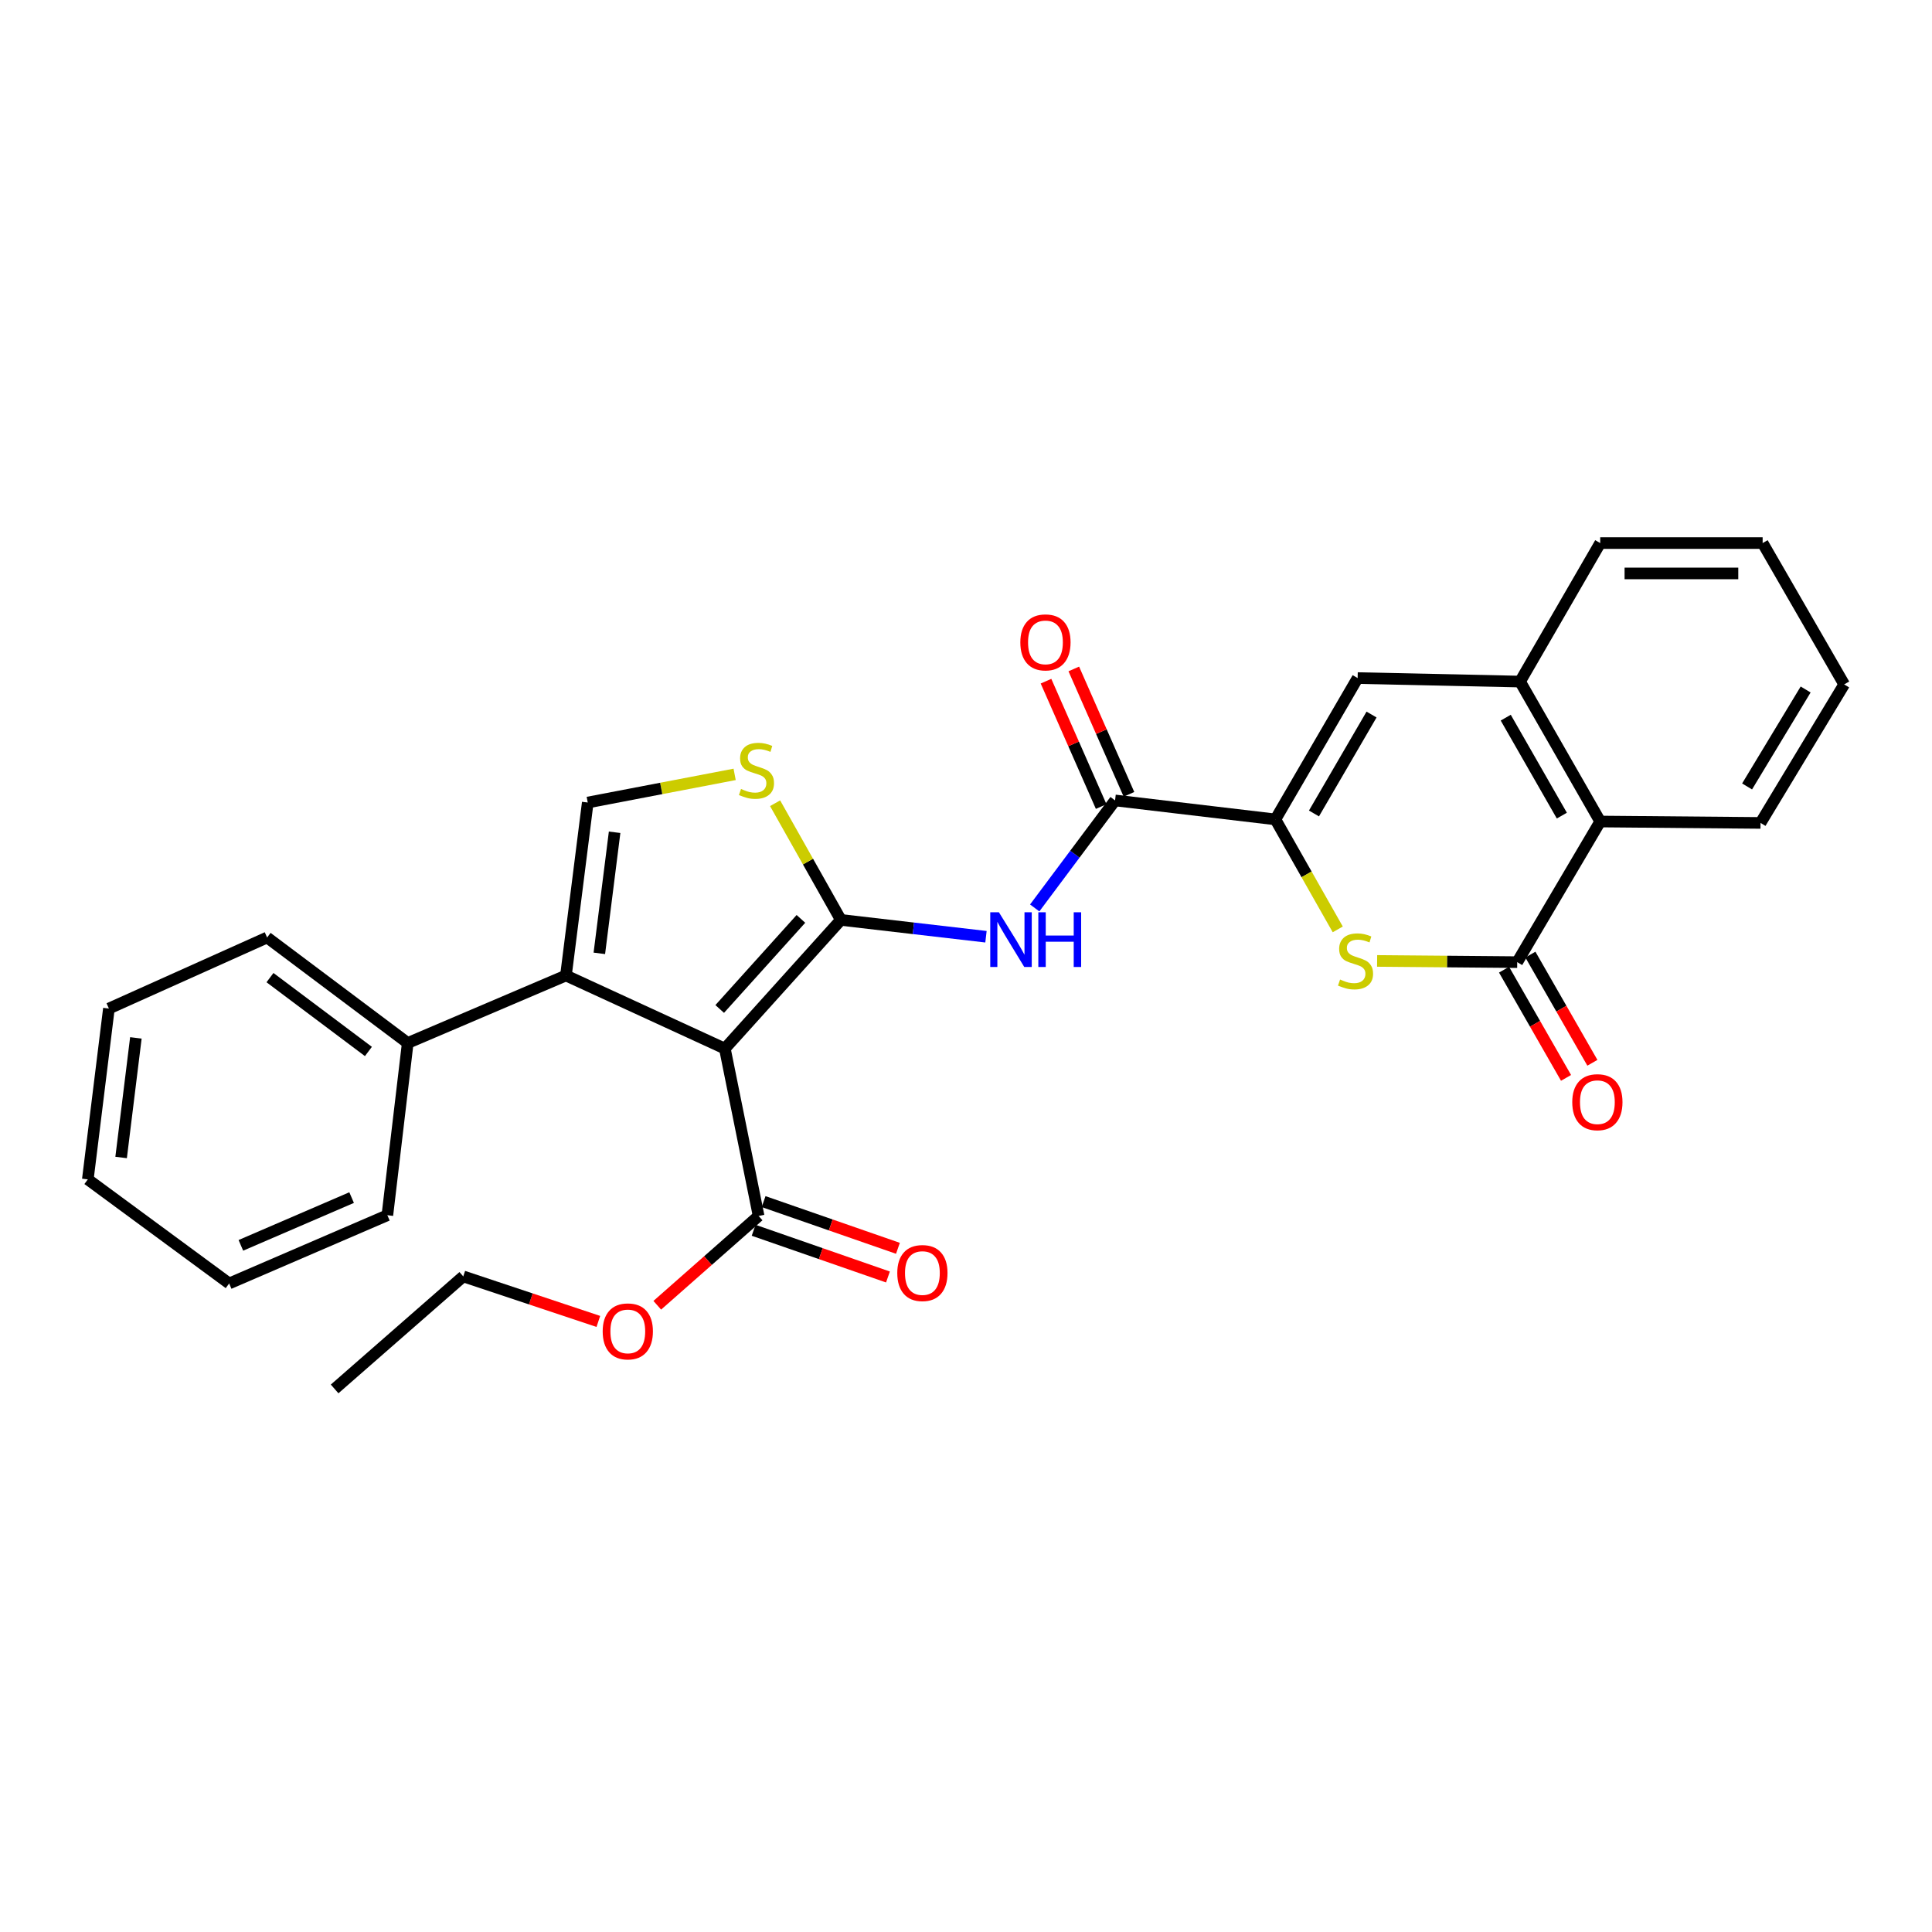 <?xml version='1.0' encoding='iso-8859-1'?>
<svg version='1.1' baseProfile='full'
              xmlns='http://www.w3.org/2000/svg'
                      xmlns:rdkit='http://www.rdkit.org/xml'
                      xmlns:xlink='http://www.w3.org/1999/xlink'
                  xml:space='preserve'
width='1000px' height='1000px' viewBox='0 0 1000 1000'>
<!-- END OF HEADER -->
<rect style='opacity:1.0;fill:#FFFFFF;stroke:none' width='1000' height='1000' x='0' y='0'> </rect>
<path class='bond-0' d='M 435.232,476.146 L 375.188,542.757' style='fill:none;fill-rule:evenodd;stroke:#000000;stroke-width:6px;stroke-linecap:butt;stroke-linejoin:miter;stroke-opacity:1' />
<path class='bond-0' d='M 414.552,475.615 L 372.521,522.242' style='fill:none;fill-rule:evenodd;stroke:#000000;stroke-width:6px;stroke-linecap:butt;stroke-linejoin:miter;stroke-opacity:1' />
<path class='bond-5' d='M 435.232,476.146 L 472.785,480.499' style='fill:none;fill-rule:evenodd;stroke:#000000;stroke-width:6px;stroke-linecap:butt;stroke-linejoin:miter;stroke-opacity:1' />
<path class='bond-5' d='M 472.785,480.499 L 510.338,484.851' style='fill:none;fill-rule:evenodd;stroke:#0000FF;stroke-width:6px;stroke-linecap:butt;stroke-linejoin:miter;stroke-opacity:1' />
<path class='bond-6' d='M 435.232,476.146 L 418.211,445.949' style='fill:none;fill-rule:evenodd;stroke:#000000;stroke-width:6px;stroke-linecap:butt;stroke-linejoin:miter;stroke-opacity:1' />
<path class='bond-6' d='M 418.211,445.949 L 401.191,415.752' style='fill:none;fill-rule:evenodd;stroke:#CCCC00;stroke-width:6px;stroke-linecap:butt;stroke-linejoin:miter;stroke-opacity:1' />
<path class='bond-1' d='M 375.188,542.757 L 292.931,504.916' style='fill:none;fill-rule:evenodd;stroke:#000000;stroke-width:6px;stroke-linecap:butt;stroke-linejoin:miter;stroke-opacity:1' />
<path class='bond-10' d='M 375.188,542.757 L 392.659,629.37' style='fill:none;fill-rule:evenodd;stroke:#000000;stroke-width:6px;stroke-linecap:butt;stroke-linejoin:miter;stroke-opacity:1' />
<path class='bond-14' d='M 292.931,504.916 L 211.041,539.858' style='fill:none;fill-rule:evenodd;stroke:#000000;stroke-width:6px;stroke-linecap:butt;stroke-linejoin:miter;stroke-opacity:1' />
<path class='bond-29' d='M 292.931,504.916 L 304.221,415.386' style='fill:none;fill-rule:evenodd;stroke:#000000;stroke-width:6px;stroke-linecap:butt;stroke-linejoin:miter;stroke-opacity:1' />
<path class='bond-29' d='M 310.217,493.452 L 318.12,430.782' style='fill:none;fill-rule:evenodd;stroke:#000000;stroke-width:6px;stroke-linecap:butt;stroke-linejoin:miter;stroke-opacity:1' />
<path class='bond-2' d='M 660.139,424.117 L 577.157,414.303' style='fill:none;fill-rule:evenodd;stroke:#000000;stroke-width:6px;stroke-linecap:butt;stroke-linejoin:miter;stroke-opacity:1' />
<path class='bond-3' d='M 660.139,424.117 L 676.28,452.585' style='fill:none;fill-rule:evenodd;stroke:#000000;stroke-width:6px;stroke-linecap:butt;stroke-linejoin:miter;stroke-opacity:1' />
<path class='bond-3' d='M 676.28,452.585 L 692.422,481.053' style='fill:none;fill-rule:evenodd;stroke:#CCCC00;stroke-width:6px;stroke-linecap:butt;stroke-linejoin:miter;stroke-opacity:1' />
<path class='bond-9' d='M 660.139,424.117 L 702.712,350.967' style='fill:none;fill-rule:evenodd;stroke:#000000;stroke-width:6px;stroke-linecap:butt;stroke-linejoin:miter;stroke-opacity:1' />
<path class='bond-9' d='M 680.108,421.05 L 709.909,369.845' style='fill:none;fill-rule:evenodd;stroke:#000000;stroke-width:6px;stroke-linecap:butt;stroke-linejoin:miter;stroke-opacity:1' />
<path class='bond-4' d='M 712.793,497.373 L 749.051,497.687' style='fill:none;fill-rule:evenodd;stroke:#CCCC00;stroke-width:6px;stroke-linecap:butt;stroke-linejoin:miter;stroke-opacity:1' />
<path class='bond-4' d='M 749.051,497.687 L 785.309,498.001' style='fill:none;fill-rule:evenodd;stroke:#000000;stroke-width:6px;stroke-linecap:butt;stroke-linejoin:miter;stroke-opacity:1' />
<path class='bond-13' d='M 778.491,501.907 L 794.536,529.908' style='fill:none;fill-rule:evenodd;stroke:#000000;stroke-width:6px;stroke-linecap:butt;stroke-linejoin:miter;stroke-opacity:1' />
<path class='bond-13' d='M 794.536,529.908 L 810.58,557.909' style='fill:none;fill-rule:evenodd;stroke:#FF0000;stroke-width:6px;stroke-linecap:butt;stroke-linejoin:miter;stroke-opacity:1' />
<path class='bond-13' d='M 792.127,494.094 L 808.172,522.094' style='fill:none;fill-rule:evenodd;stroke:#000000;stroke-width:6px;stroke-linecap:butt;stroke-linejoin:miter;stroke-opacity:1' />
<path class='bond-13' d='M 808.172,522.094 L 824.217,550.095' style='fill:none;fill-rule:evenodd;stroke:#FF0000;stroke-width:6px;stroke-linecap:butt;stroke-linejoin:miter;stroke-opacity:1' />
<path class='bond-30' d='M 785.309,498.001 L 828.266,425.217' style='fill:none;fill-rule:evenodd;stroke:#000000;stroke-width:6px;stroke-linecap:butt;stroke-linejoin:miter;stroke-opacity:1' />
<path class='bond-7' d='M 535.562,469.944 L 556.36,442.124' style='fill:none;fill-rule:evenodd;stroke:#0000FF;stroke-width:6px;stroke-linecap:butt;stroke-linejoin:miter;stroke-opacity:1' />
<path class='bond-7' d='M 556.36,442.124 L 577.157,414.303' style='fill:none;fill-rule:evenodd;stroke:#000000;stroke-width:6px;stroke-linecap:butt;stroke-linejoin:miter;stroke-opacity:1' />
<path class='bond-8' d='M 380.247,400.815 L 342.234,408.1' style='fill:none;fill-rule:evenodd;stroke:#CCCC00;stroke-width:6px;stroke-linecap:butt;stroke-linejoin:miter;stroke-opacity:1' />
<path class='bond-8' d='M 342.234,408.1 L 304.221,415.386' style='fill:none;fill-rule:evenodd;stroke:#000000;stroke-width:6px;stroke-linecap:butt;stroke-linejoin:miter;stroke-opacity:1' />
<path class='bond-15' d='M 584.35,411.139 L 570.073,378.692' style='fill:none;fill-rule:evenodd;stroke:#000000;stroke-width:6px;stroke-linecap:butt;stroke-linejoin:miter;stroke-opacity:1' />
<path class='bond-15' d='M 570.073,378.692 L 555.795,346.245' style='fill:none;fill-rule:evenodd;stroke:#FF0000;stroke-width:6px;stroke-linecap:butt;stroke-linejoin:miter;stroke-opacity:1' />
<path class='bond-15' d='M 569.965,417.468 L 555.688,385.022' style='fill:none;fill-rule:evenodd;stroke:#000000;stroke-width:6px;stroke-linecap:butt;stroke-linejoin:miter;stroke-opacity:1' />
<path class='bond-15' d='M 555.688,385.022 L 541.41,352.575' style='fill:none;fill-rule:evenodd;stroke:#FF0000;stroke-width:6px;stroke-linecap:butt;stroke-linejoin:miter;stroke-opacity:1' />
<path class='bond-11' d='M 702.712,350.967 L 786.784,352.784' style='fill:none;fill-rule:evenodd;stroke:#000000;stroke-width:6px;stroke-linecap:butt;stroke-linejoin:miter;stroke-opacity:1' />
<path class='bond-16' d='M 390.078,636.792 L 424.842,648.88' style='fill:none;fill-rule:evenodd;stroke:#000000;stroke-width:6px;stroke-linecap:butt;stroke-linejoin:miter;stroke-opacity:1' />
<path class='bond-16' d='M 424.842,648.88 L 459.605,660.968' style='fill:none;fill-rule:evenodd;stroke:#FF0000;stroke-width:6px;stroke-linecap:butt;stroke-linejoin:miter;stroke-opacity:1' />
<path class='bond-16' d='M 395.24,621.948 L 430.003,634.036' style='fill:none;fill-rule:evenodd;stroke:#000000;stroke-width:6px;stroke-linecap:butt;stroke-linejoin:miter;stroke-opacity:1' />
<path class='bond-16' d='M 430.003,634.036 L 464.767,646.124' style='fill:none;fill-rule:evenodd;stroke:#FF0000;stroke-width:6px;stroke-linecap:butt;stroke-linejoin:miter;stroke-opacity:1' />
<path class='bond-17' d='M 392.659,629.37 L 366.432,652.486' style='fill:none;fill-rule:evenodd;stroke:#000000;stroke-width:6px;stroke-linecap:butt;stroke-linejoin:miter;stroke-opacity:1' />
<path class='bond-17' d='M 366.432,652.486 L 340.205,675.601' style='fill:none;fill-rule:evenodd;stroke:#FF0000;stroke-width:6px;stroke-linecap:butt;stroke-linejoin:miter;stroke-opacity:1' />
<path class='bond-12' d='M 786.784,352.784 L 828.266,425.217' style='fill:none;fill-rule:evenodd;stroke:#000000;stroke-width:6px;stroke-linecap:butt;stroke-linejoin:miter;stroke-opacity:1' />
<path class='bond-12' d='M 779.369,371.459 L 808.406,422.163' style='fill:none;fill-rule:evenodd;stroke:#000000;stroke-width:6px;stroke-linecap:butt;stroke-linejoin:miter;stroke-opacity:1' />
<path class='bond-18' d='M 786.784,352.784 L 828.266,281.092' style='fill:none;fill-rule:evenodd;stroke:#000000;stroke-width:6px;stroke-linecap:butt;stroke-linejoin:miter;stroke-opacity:1' />
<path class='bond-19' d='M 828.266,425.217 L 911.248,425.942' style='fill:none;fill-rule:evenodd;stroke:#000000;stroke-width:6px;stroke-linecap:butt;stroke-linejoin:miter;stroke-opacity:1' />
<path class='bond-20' d='M 211.041,539.858 L 138.258,485.253' style='fill:none;fill-rule:evenodd;stroke:#000000;stroke-width:6px;stroke-linecap:butt;stroke-linejoin:miter;stroke-opacity:1' />
<path class='bond-20' d='M 190.692,544.239 L 139.744,506.015' style='fill:none;fill-rule:evenodd;stroke:#000000;stroke-width:6px;stroke-linecap:butt;stroke-linejoin:miter;stroke-opacity:1' />
<path class='bond-21' d='M 211.041,539.858 L 200.503,629.003' style='fill:none;fill-rule:evenodd;stroke:#000000;stroke-width:6px;stroke-linecap:butt;stroke-linejoin:miter;stroke-opacity:1' />
<path class='bond-22' d='M 309.704,683.967 L 274.744,672.315' style='fill:none;fill-rule:evenodd;stroke:#FF0000;stroke-width:6px;stroke-linecap:butt;stroke-linejoin:miter;stroke-opacity:1' />
<path class='bond-22' d='M 274.744,672.315 L 239.785,660.663' style='fill:none;fill-rule:evenodd;stroke:#000000;stroke-width:6px;stroke-linecap:butt;stroke-linejoin:miter;stroke-opacity:1' />
<path class='bond-23' d='M 828.266,281.092 L 912.339,281.092' style='fill:none;fill-rule:evenodd;stroke:#000000;stroke-width:6px;stroke-linecap:butt;stroke-linejoin:miter;stroke-opacity:1' />
<path class='bond-23' d='M 840.877,296.808 L 899.728,296.808' style='fill:none;fill-rule:evenodd;stroke:#000000;stroke-width:6px;stroke-linecap:butt;stroke-linejoin:miter;stroke-opacity:1' />
<path class='bond-32' d='M 911.248,425.942 L 954.545,354.25' style='fill:none;fill-rule:evenodd;stroke:#000000;stroke-width:6px;stroke-linecap:butt;stroke-linejoin:miter;stroke-opacity:1' />
<path class='bond-32' d='M 904.289,407.063 L 934.598,356.879' style='fill:none;fill-rule:evenodd;stroke:#000000;stroke-width:6px;stroke-linecap:butt;stroke-linejoin:miter;stroke-opacity:1' />
<path class='bond-27' d='M 138.258,485.253 L 56.368,522.02' style='fill:none;fill-rule:evenodd;stroke:#000000;stroke-width:6px;stroke-linecap:butt;stroke-linejoin:miter;stroke-opacity:1' />
<path class='bond-26' d='M 200.503,629.003 L 118.613,664.321' style='fill:none;fill-rule:evenodd;stroke:#000000;stroke-width:6px;stroke-linecap:butt;stroke-linejoin:miter;stroke-opacity:1' />
<path class='bond-26' d='M 181.996,619.87 L 124.673,644.592' style='fill:none;fill-rule:evenodd;stroke:#000000;stroke-width:6px;stroke-linecap:butt;stroke-linejoin:miter;stroke-opacity:1' />
<path class='bond-24' d='M 239.785,660.663 L 173.201,718.908' style='fill:none;fill-rule:evenodd;stroke:#000000;stroke-width:6px;stroke-linecap:butt;stroke-linejoin:miter;stroke-opacity:1' />
<path class='bond-25' d='M 912.339,281.092 L 954.545,354.25' style='fill:none;fill-rule:evenodd;stroke:#000000;stroke-width:6px;stroke-linecap:butt;stroke-linejoin:miter;stroke-opacity:1' />
<path class='bond-28' d='M 118.613,664.321 L 45.455,610.449' style='fill:none;fill-rule:evenodd;stroke:#000000;stroke-width:6px;stroke-linecap:butt;stroke-linejoin:miter;stroke-opacity:1' />
<path class='bond-31' d='M 56.368,522.02 L 45.455,610.449' style='fill:none;fill-rule:evenodd;stroke:#000000;stroke-width:6px;stroke-linecap:butt;stroke-linejoin:miter;stroke-opacity:1' />
<path class='bond-31' d='M 70.329,537.21 L 62.689,599.11' style='fill:none;fill-rule:evenodd;stroke:#000000;stroke-width:6px;stroke-linecap:butt;stroke-linejoin:miter;stroke-opacity:1' />
<path  class='atom-4' d='M 693.621 506.996
Q 693.941 507.116, 695.261 507.676
Q 696.581 508.236, 698.021 508.596
Q 699.501 508.916, 700.941 508.916
Q 703.621 508.916, 705.181 507.636
Q 706.741 506.316, 706.741 504.036
Q 706.741 502.476, 705.941 501.516
Q 705.181 500.556, 703.981 500.036
Q 702.781 499.516, 700.781 498.916
Q 698.261 498.156, 696.741 497.436
Q 695.261 496.716, 694.181 495.196
Q 693.141 493.676, 693.141 491.116
Q 693.141 487.556, 695.541 485.356
Q 697.981 483.156, 702.781 483.156
Q 706.061 483.156, 709.781 484.716
L 708.861 487.796
Q 705.461 486.396, 702.901 486.396
Q 700.141 486.396, 698.621 487.556
Q 697.101 488.676, 697.141 490.636
Q 697.141 492.156, 697.901 493.076
Q 698.701 493.996, 699.821 494.516
Q 700.981 495.036, 702.901 495.636
Q 705.461 496.436, 706.981 497.236
Q 708.501 498.036, 709.581 499.676
Q 710.701 501.276, 710.701 504.036
Q 710.701 507.956, 708.061 510.076
Q 705.461 512.156, 701.101 512.156
Q 698.581 512.156, 696.661 511.596
Q 694.781 511.076, 692.541 510.156
L 693.621 506.996
' fill='#CCCC00'/>
<path  class='atom-6' d='M 517.035 472.193
L 526.315 487.193
Q 527.235 488.673, 528.715 491.353
Q 530.195 494.033, 530.275 494.193
L 530.275 472.193
L 534.035 472.193
L 534.035 500.513
L 530.155 500.513
L 520.195 484.113
Q 519.035 482.193, 517.795 479.993
Q 516.595 477.793, 516.235 477.113
L 516.235 500.513
L 512.555 500.513
L 512.555 472.193
L 517.035 472.193
' fill='#0000FF'/>
<path  class='atom-6' d='M 537.435 472.193
L 541.275 472.193
L 541.275 484.233
L 555.755 484.233
L 555.755 472.193
L 559.595 472.193
L 559.595 500.513
L 555.755 500.513
L 555.755 487.433
L 541.275 487.433
L 541.275 500.513
L 537.435 500.513
L 537.435 472.193
' fill='#0000FF'/>
<path  class='atom-7' d='M 383.55 408.368
Q 383.87 408.488, 385.19 409.048
Q 386.51 409.608, 387.95 409.968
Q 389.43 410.288, 390.87 410.288
Q 393.55 410.288, 395.11 409.008
Q 396.67 407.688, 396.67 405.408
Q 396.67 403.848, 395.87 402.888
Q 395.11 401.928, 393.91 401.408
Q 392.71 400.888, 390.71 400.288
Q 388.19 399.528, 386.67 398.808
Q 385.19 398.088, 384.11 396.568
Q 383.07 395.048, 383.07 392.488
Q 383.07 388.928, 385.47 386.728
Q 387.91 384.528, 392.71 384.528
Q 395.99 384.528, 399.71 386.088
L 398.79 389.168
Q 395.39 387.768, 392.83 387.768
Q 390.07 387.768, 388.55 388.928
Q 387.03 390.048, 387.07 392.008
Q 387.07 393.528, 387.83 394.448
Q 388.63 395.368, 389.75 395.888
Q 390.91 396.408, 392.83 397.008
Q 395.39 397.808, 396.91 398.608
Q 398.43 399.408, 399.51 401.048
Q 400.63 402.648, 400.63 405.408
Q 400.63 409.328, 397.99 411.448
Q 395.39 413.528, 391.03 413.528
Q 388.51 413.528, 386.59 412.968
Q 384.71 412.448, 382.47 411.528
L 383.55 408.368
' fill='#CCCC00'/>
<path  class='atom-14' d='M 813.799 570.488
Q 813.799 563.688, 817.159 559.888
Q 820.519 556.088, 826.799 556.088
Q 833.079 556.088, 836.439 559.888
Q 839.799 563.688, 839.799 570.488
Q 839.799 577.368, 836.399 581.288
Q 832.999 585.168, 826.799 585.168
Q 820.559 585.168, 817.159 581.288
Q 813.799 577.408, 813.799 570.488
M 826.799 581.968
Q 831.119 581.968, 833.439 579.088
Q 835.799 576.168, 835.799 570.488
Q 835.799 564.928, 833.439 562.128
Q 831.119 559.288, 826.799 559.288
Q 822.479 559.288, 820.119 562.088
Q 817.799 564.888, 817.799 570.488
Q 817.799 576.208, 820.119 579.088
Q 822.479 581.968, 826.799 581.968
' fill='#FF0000'/>
<path  class='atom-16' d='M 528.124 332.494
Q 528.124 325.694, 531.484 321.894
Q 534.844 318.094, 541.124 318.094
Q 547.404 318.094, 550.764 321.894
Q 554.124 325.694, 554.124 332.494
Q 554.124 339.374, 550.724 343.294
Q 547.324 347.174, 541.124 347.174
Q 534.884 347.174, 531.484 343.294
Q 528.124 339.414, 528.124 332.494
M 541.124 343.974
Q 545.444 343.974, 547.764 341.094
Q 550.124 338.174, 550.124 332.494
Q 550.124 326.934, 547.764 324.134
Q 545.444 321.294, 541.124 321.294
Q 536.804 321.294, 534.444 324.094
Q 532.124 326.894, 532.124 332.494
Q 532.124 338.214, 534.444 341.094
Q 536.804 343.974, 541.124 343.974
' fill='#FF0000'/>
<path  class='atom-17' d='M 464.43 658.926
Q 464.43 652.126, 467.79 648.326
Q 471.15 644.526, 477.43 644.526
Q 483.71 644.526, 487.07 648.326
Q 490.43 652.126, 490.43 658.926
Q 490.43 665.806, 487.03 669.726
Q 483.63 673.606, 477.43 673.606
Q 471.19 673.606, 467.79 669.726
Q 464.43 665.846, 464.43 658.926
M 477.43 670.406
Q 481.75 670.406, 484.07 667.526
Q 486.43 664.606, 486.43 658.926
Q 486.43 653.366, 484.07 650.566
Q 481.75 647.726, 477.43 647.726
Q 473.11 647.726, 470.75 650.526
Q 468.43 653.326, 468.43 658.926
Q 468.43 664.646, 470.75 667.526
Q 473.11 670.406, 477.43 670.406
' fill='#FF0000'/>
<path  class='atom-18' d='M 311.948 689.128
Q 311.948 682.328, 315.308 678.528
Q 318.668 674.728, 324.948 674.728
Q 331.228 674.728, 334.588 678.528
Q 337.948 682.328, 337.948 689.128
Q 337.948 696.008, 334.548 699.928
Q 331.148 703.808, 324.948 703.808
Q 318.708 703.808, 315.308 699.928
Q 311.948 696.048, 311.948 689.128
M 324.948 700.608
Q 329.268 700.608, 331.588 697.728
Q 333.948 694.808, 333.948 689.128
Q 333.948 683.568, 331.588 680.768
Q 329.268 677.928, 324.948 677.928
Q 320.628 677.928, 318.268 680.728
Q 315.948 683.528, 315.948 689.128
Q 315.948 694.848, 318.268 697.728
Q 320.628 700.608, 324.948 700.608
' fill='#FF0000'/>
</svg>
